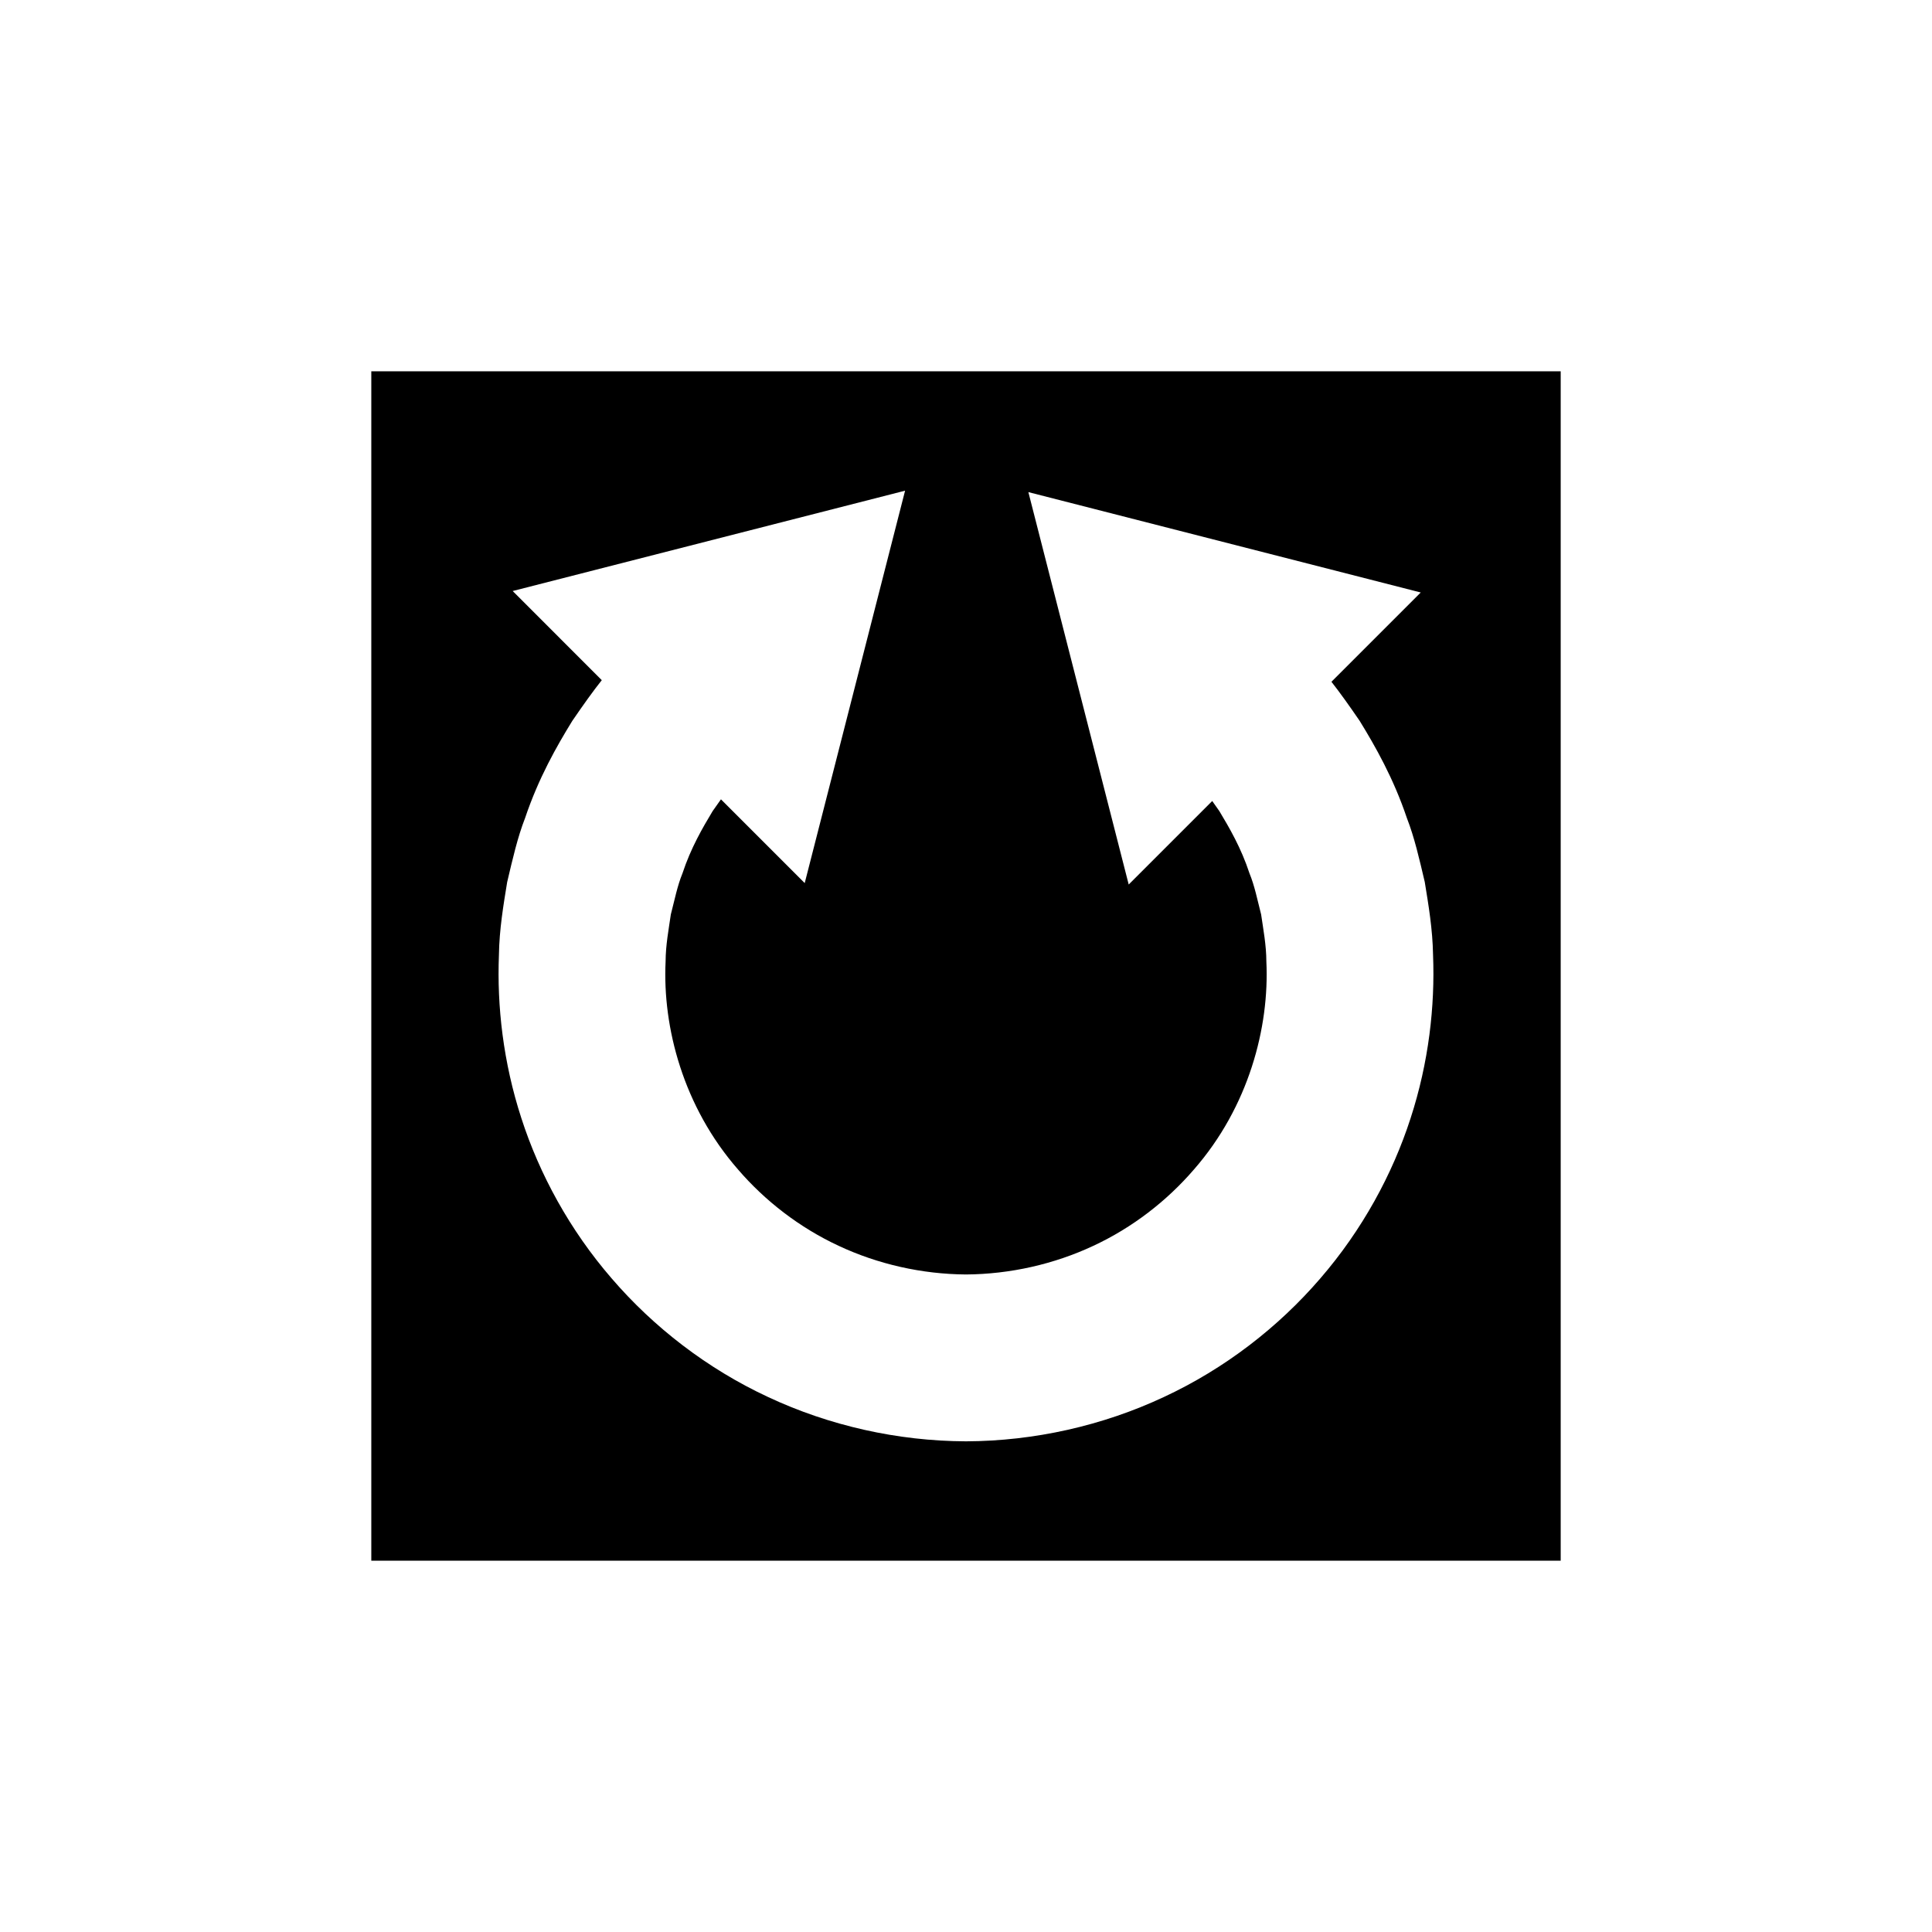 <?xml version="1.0" encoding="UTF-8"?>
<!-- Uploaded to: SVG Repo, www.svgrepo.com, Generator: SVG Repo Mixer Tools -->
<svg fill="#000000" width="800px" height="800px" version="1.1" viewBox="144 144 512 512" xmlns="http://www.w3.org/2000/svg">
 <path d="m242.4 557.6h315.2v-315.2h-315.2zm36.016-179.88c1.426-6.035 2.727-11.785 4.742-16.949 3.535-10.508 8.344-18.969 12.5-25.719 2.953-4.32 5.531-7.926 7.82-10.801l-23.613-23.625 103.99-26.59-26.598 103.99-22.195-22.195c-0.695 0.98-1.422 2.016-2.203 3.117-2.617 4.359-5.773 9.738-8 16.504-1.355 3.297-2.078 7.023-3.082 10.883-0.566 3.949-1.367 8.086-1.387 12.484-0.836 17.43 4.688 38.512 19.203 55.117 7.16 8.32 16.297 15.402 26.684 20.23 10.379 4.859 22.02 7.5 33.719 7.582 11.703-0.082 23.344-2.723 33.719-7.578 10.383-4.828 19.512-11.91 26.68-20.234 14.516-16.602 20.035-37.68 19.203-55.113-0.016-4.398-0.82-8.539-1.387-12.484-0.996-3.867-1.723-7.594-3.082-10.887-2.219-6.769-5.375-12.145-7.992-16.504-0.668-0.941-1.289-1.824-1.887-2.676l-22.133 22.133-26.59-103.99 103.98 26.598-23.664 23.664c2.207 2.812 4.676 6.258 7.488 10.371 4.156 6.758 8.965 15.219 12.5 25.723 2.019 5.172 3.316 10.914 4.742 16.953 0.996 6.113 2.09 12.555 2.199 19.363 0.531 13.559-1.125 28.414-5.957 43.266-4.789 14.836-12.816 29.605-23.938 42.461-11.059 12.848-25.227 23.871-41.461 31.418-16.199 7.59-34.297 11.664-52.426 11.734-18.125-0.066-36.227-4.144-52.418-11.73-16.238-7.551-30.406-18.574-41.461-31.422-11.125-12.848-19.152-27.629-23.941-42.457-4.828-14.848-6.488-29.703-5.953-43.266 0.102-6.809 1.195-13.254 2.191-19.367z"/>
</svg>